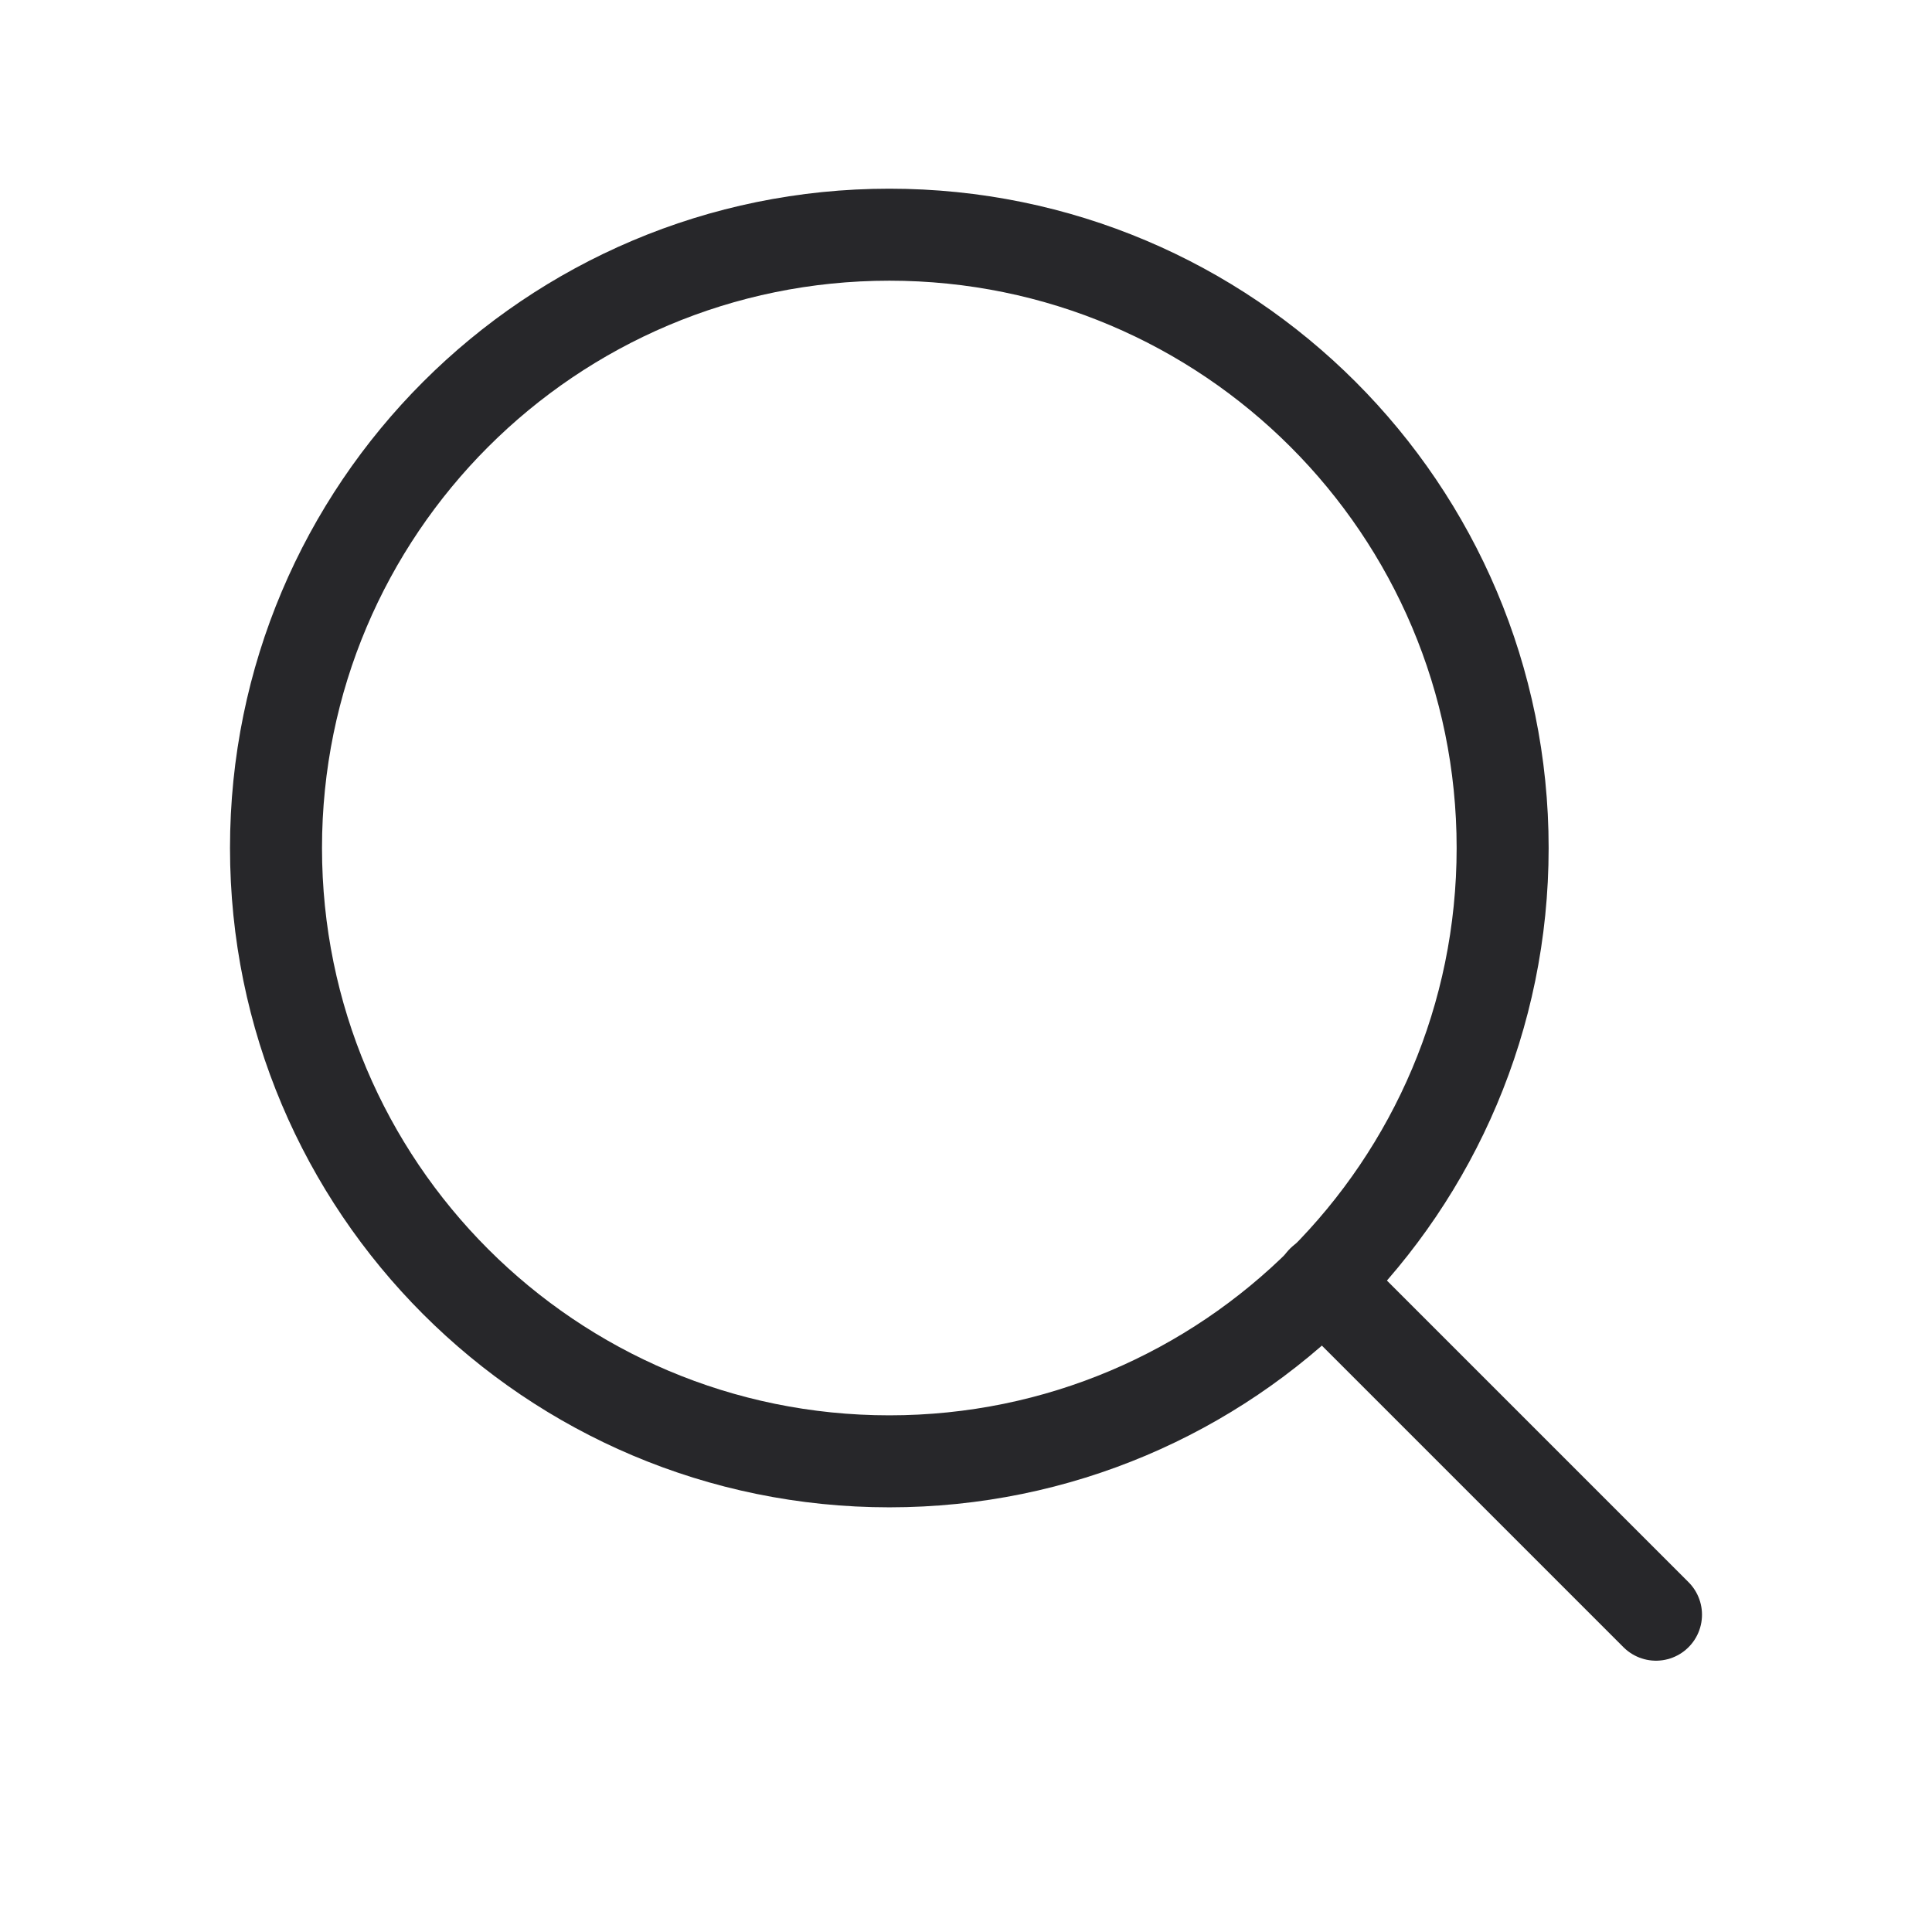 <svg width="21" height="21" viewBox="0 0 21 21" fill="none" xmlns="http://www.w3.org/2000/svg">
<path d="M9.667 15.884C13.349 15.884 16.333 12.899 16.333 9.217C16.333 5.536 13.349 2.551 9.667 2.551C5.985 2.551 3 5.536 3 9.217C3 12.899 5.985 15.884 9.667 15.884Z" stroke="#27272A" stroke-linecap="round" stroke-linejoin="round"/>
<path d="M18 17.551L14.375 13.926" stroke="#27272A" stroke-linecap="round" stroke-linejoin="round"/>
</svg>
